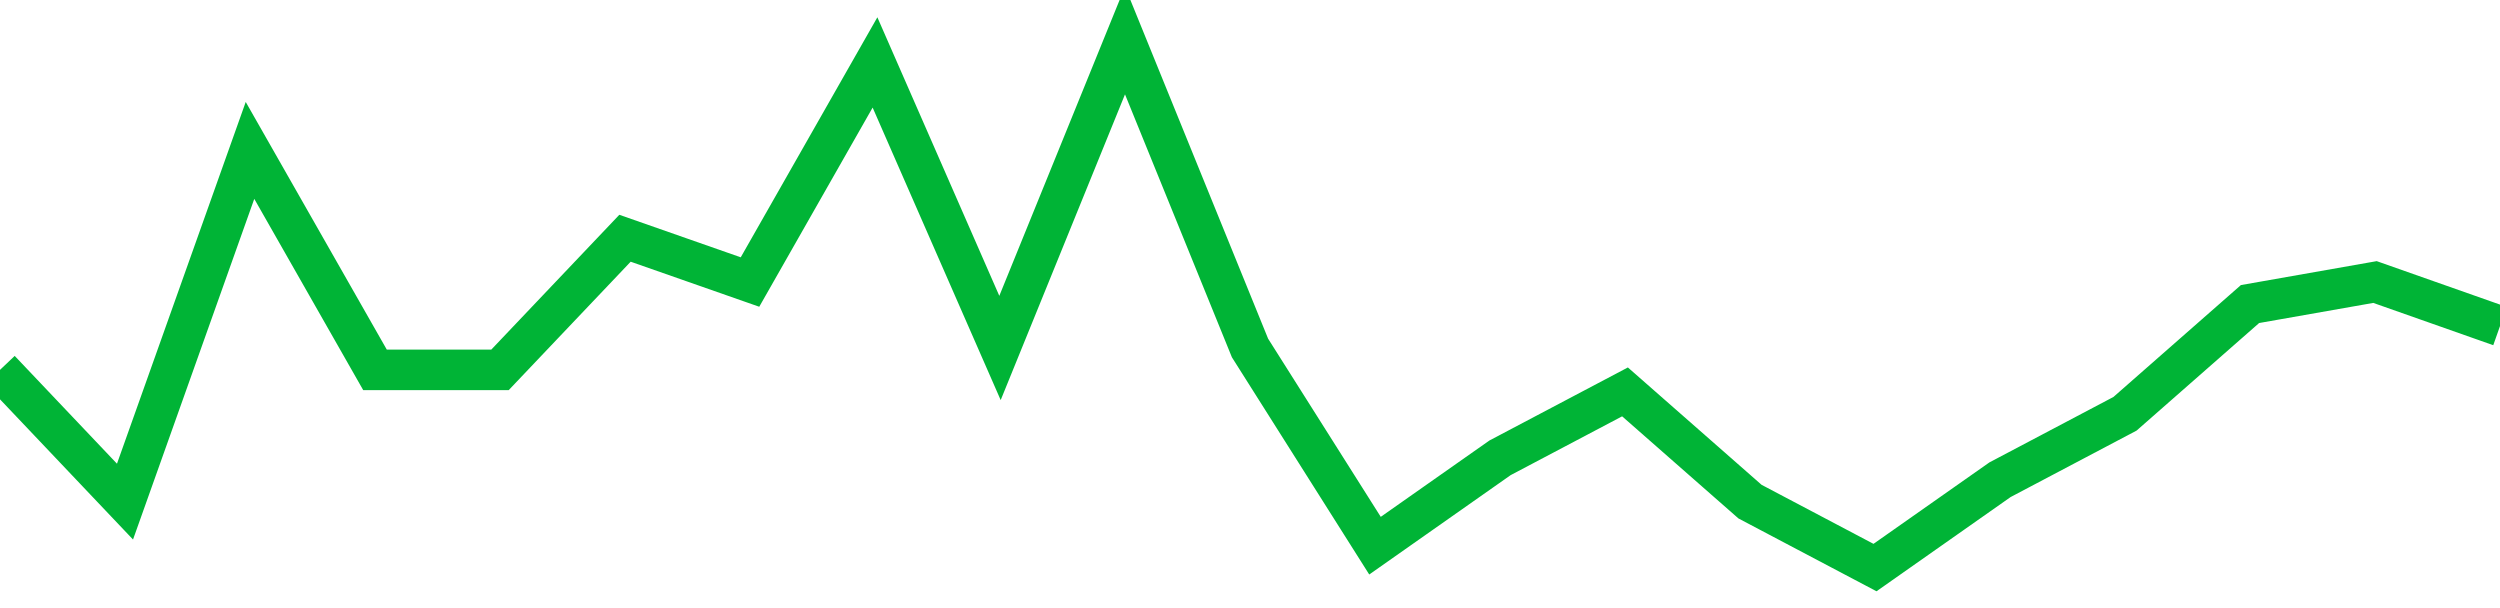 <!-- Generated with https://github.com/jxxe/sparkline/ --><svg viewBox="0 0 185 45" class="sparkline" xmlns="http://www.w3.org/2000/svg"><path class="sparkline--fill" d="M 0 27.37 L 0 27.37 L 9.25 37.12 L 18.5 11.13 L 27.75 27.37 L 37 27.37 L 46.25 17.63 L 55.5 20.87 L 64.75 4.62 L 74 25.75 L 83.25 3 L 92.5 25.75 L 101.75 40.38 L 111 33.88 L 120.25 29 L 129.5 37.12 L 138.75 42 L 148 35.5 L 157.25 30.62 L 166.5 22.5 L 175.75 20.87 L 185 24.13 V 45 L 0 45 Z" stroke="none" fill="none" ></path><path class="sparkline--line" d="M 0 27.37 L 0 27.37 L 9.25 37.12 L 18.5 11.13 L 27.75 27.37 L 37 27.37 L 46.25 17.63 L 55.5 20.87 L 64.75 4.62 L 74 25.75 L 83.25 3 L 92.5 25.75 L 101.75 40.38 L 111 33.88 L 120.25 29 L 129.5 37.12 L 138.75 42 L 148 35.5 L 157.25 30.62 L 166.5 22.5 L 175.75 20.87 L 185 24.13" fill="none" stroke-width="3" stroke="#00B436" ></path></svg>
